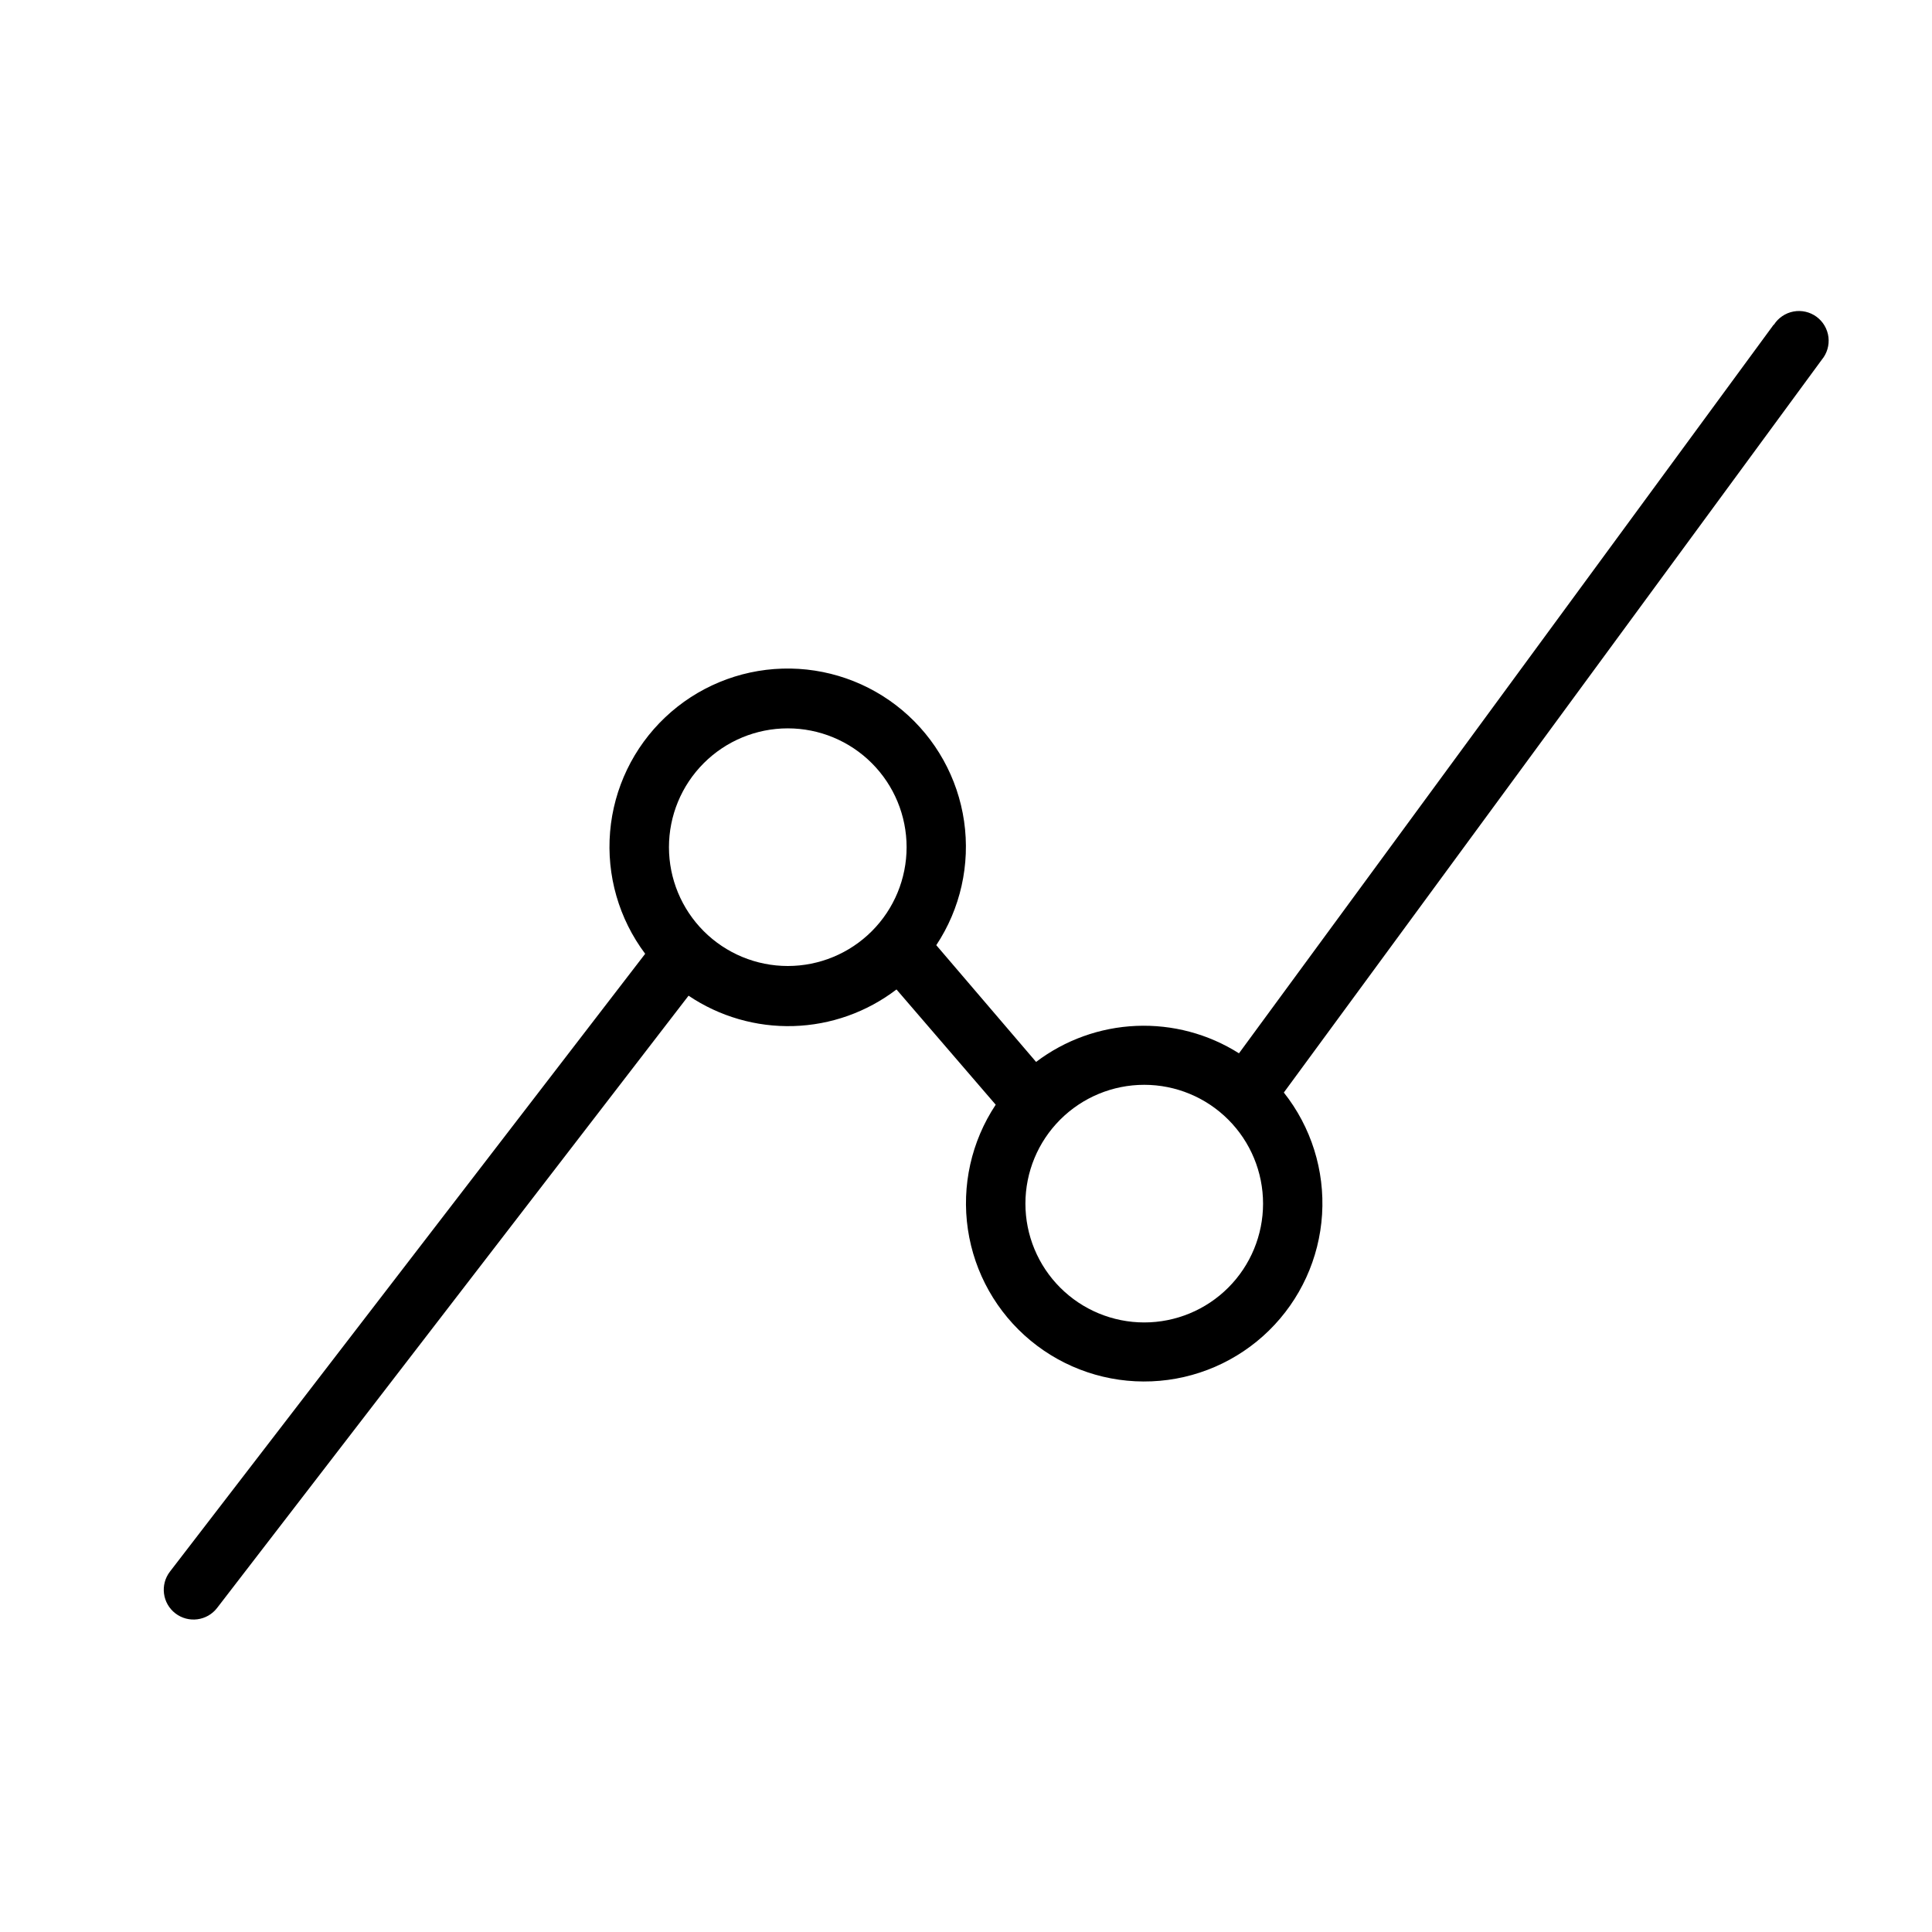 <?xml version="1.0" encoding="UTF-8"?>
<!-- Uploaded to: ICON Repo, www.iconrepo.com, Generator: ICON Repo Mixer Tools -->
<svg fill="#000000" width="800px" height="800px" version="1.1" viewBox="144 144 512 512" xmlns="http://www.w3.org/2000/svg">
 <path d="m614.04 230.04-141.7 193.1v-0.004c-8.129-5.137-17.633-7.672-27.242-7.262-9.605 0.406-18.859 3.738-26.523 9.547l-26.453-30.938c6.406-9.668 9.027-21.355 7.371-32.836-1.66-11.477-7.484-21.945-16.359-29.406-8.879-7.461-20.195-11.395-31.785-11.051-11.594 0.344-22.652 4.938-31.074 12.914-8.422 7.973-13.617 18.766-14.594 30.32-0.977 11.555 2.332 23.066 9.297 32.34l-125.95 163.74c-2.652 3.457-2 8.41 1.457 11.062 3.457 2.652 8.41 2 11.059-1.457l124.93-162.24c8.203 5.527 17.934 8.344 27.82 8.047s19.43-3.691 27.285-9.699l26.293 30.543c-6.457 9.723-9.082 21.492-7.371 33.039s7.633 22.051 16.629 29.484c8.996 7.438 20.426 11.281 32.086 10.785 11.664-0.492 22.73-5.285 31.066-13.453 8.336-8.168 13.352-19.137 14.082-30.785 0.727-11.648-2.883-23.152-10.133-32.297l142.56-194.2c1.391-1.672 2.027-3.84 1.766-5.996-0.266-2.156-1.41-4.109-3.16-5.394-1.754-1.285-3.957-1.789-6.094-1.391-2.137 0.398-4.016 1.66-5.188 3.492zm-261.27 169.96c-8.352 0-16.359-3.32-22.266-9.223-5.902-5.906-9.223-13.914-9.223-22.266 0-8.352 3.32-16.363 9.223-22.266 5.906-5.906 13.914-9.223 22.266-9.223s16.359 3.316 22.266 9.223c5.906 5.902 9.223 13.914 9.223 22.266 0 8.352-3.316 16.359-9.223 22.266-5.906 5.902-13.914 9.223-22.266 9.223zm94.465 94.461c-8.352 0-16.359-3.316-22.266-9.223-5.906-5.902-9.223-13.914-9.223-22.262 0-8.352 3.316-16.363 9.223-22.266 5.906-5.906 13.914-9.223 22.266-9.223 8.352 0 16.359 3.316 22.266 9.223 5.906 5.902 9.223 13.914 9.223 22.266 0 8.348-3.316 16.359-9.223 22.262-5.906 5.906-13.914 9.223-22.266 9.223z"/>
</svg>